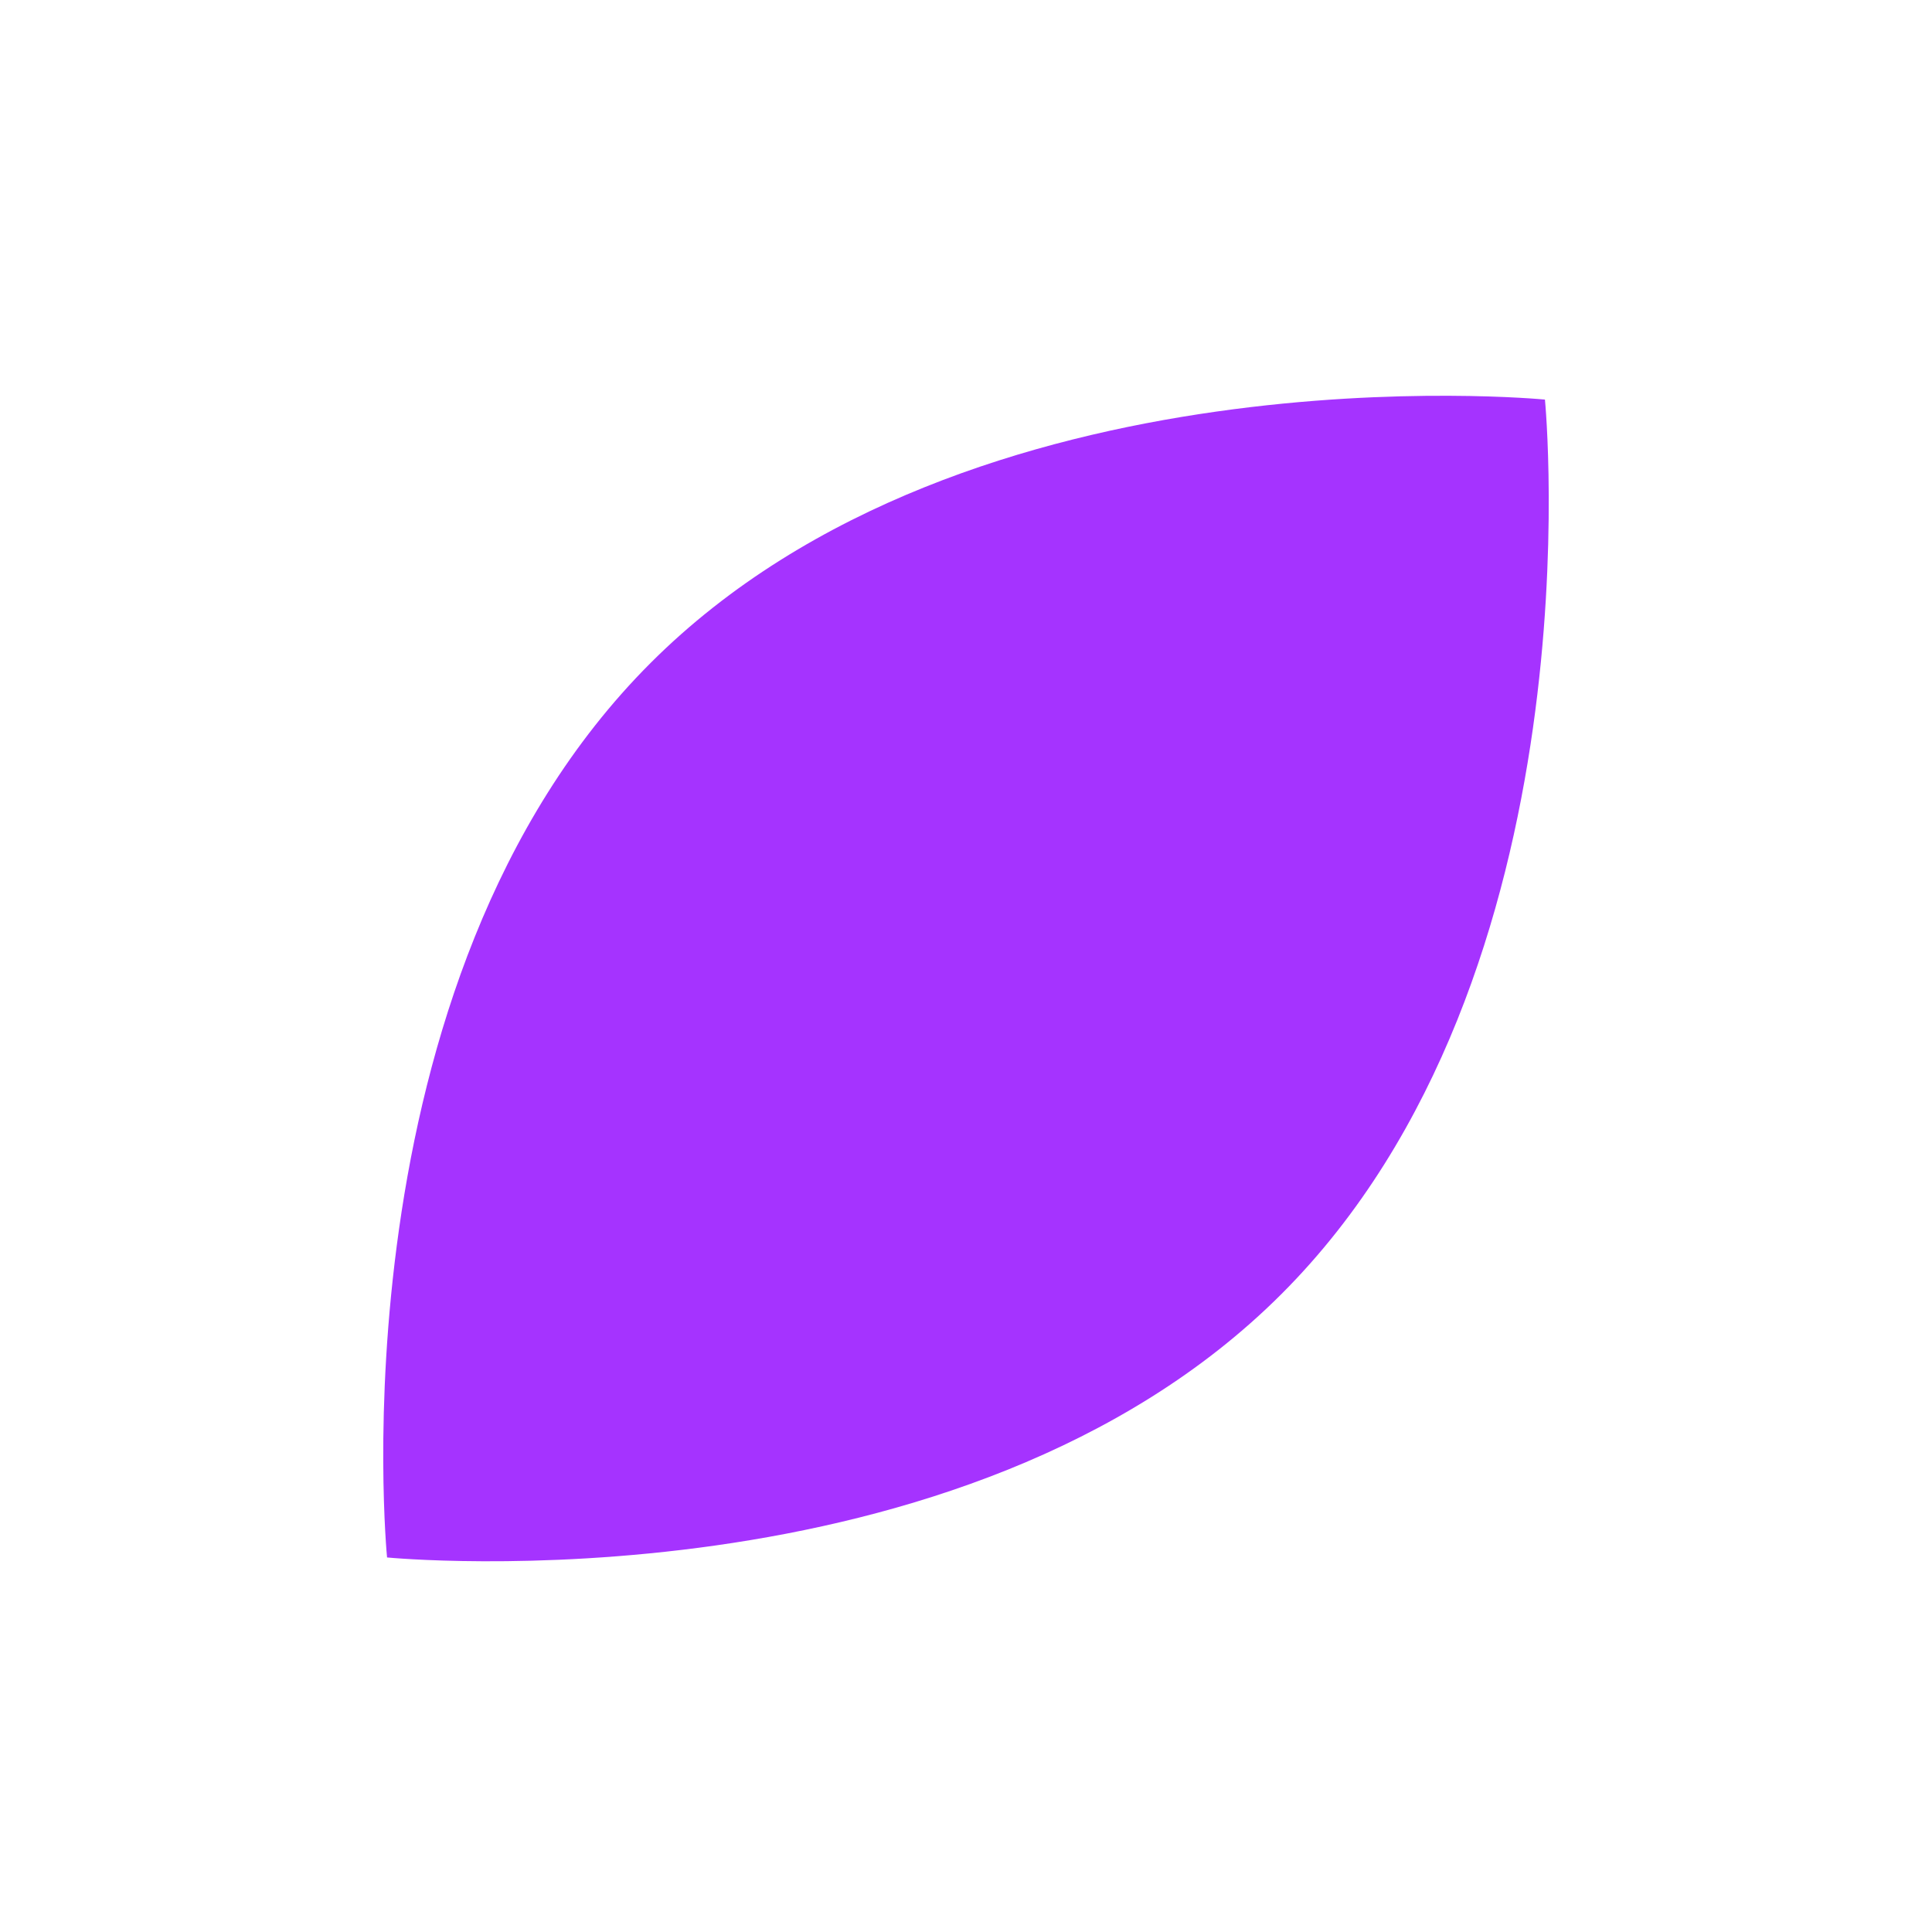 <svg width="108" height="108" viewBox="0 0 108 108" fill="none" xmlns="http://www.w3.org/2000/svg">
<g filter="url(#filter0_ddd_1654_19977)">
<path fill-rule="evenodd" clip-rule="evenodd" d="M21.637 86.363C21.621 86.199 18.535 54.191 36.364 36.364C54.191 18.535 86.199 21.621 86.363 21.637L86.363 21.636C86.363 21.636 86.363 21.636 86.363 21.637C86.364 21.637 86.364 21.637 86.364 21.637L86.363 21.637C86.379 21.801 89.465 53.808 71.636 71.636C53.809 89.464 21.801 86.379 21.637 86.363L21.637 86.364C21.637 86.364 21.637 86.364 21.637 86.363C21.636 86.363 21.636 86.363 21.636 86.363L21.637 86.363Z" fill="#A533FF"/>
</g>
<defs>
<filter id="filter0_ddd_1654_19977" x="20.423" y="19.623" width="67.154" height="68.954" filterUnits="userSpaceOnUse" color-interpolation-filters="sRGB">
<feFlood flood-opacity="0" result="BackgroundImageFix"/>
<feColorMatrix in="SourceAlpha" type="matrix" values="0 0 0 0 0 0 0 0 0 0 0 0 0 0 0 0 0 0 127 0" result="hardAlpha"/>
<feOffset dy="-0.8"/>
<feGaussianBlur stdDeviation="0.5"/>
<feComposite in2="hardAlpha" operator="out"/>
<feColorMatrix type="matrix" values="0 0 0 0 0 0 0 0 0 0 0 0 0 0 0 0 0 0 0.25 0"/>
<feBlend mode="normal" in2="BackgroundImageFix" result="effect1_dropShadow_1654_19977"/>
<feColorMatrix in="SourceAlpha" type="matrix" values="0 0 0 0 0 0 0 0 0 0 0 0 0 0 0 0 0 0 127 0" result="hardAlpha"/>
<feOffset dy="0.5"/>
<feGaussianBlur stdDeviation="0.5"/>
<feComposite in2="hardAlpha" operator="out"/>
<feColorMatrix type="matrix" values="0 0 0 0 1 0 0 0 0 1 0 0 0 0 1 0 0 0 0.5 0"/>
<feBlend mode="overlay" in2="effect1_dropShadow_1654_19977" result="effect2_dropShadow_1654_19977"/>
<feColorMatrix in="SourceAlpha" type="matrix" values="0 0 0 0 0 0 0 0 0 0 0 0 0 0 0 0 0 0 127 0" result="hardAlpha"/>
<feOffset dy="1"/>
<feGaussianBlur stdDeviation="0.5"/>
<feComposite in2="hardAlpha" operator="out"/>
<feColorMatrix type="matrix" values="0 0 0 0 1 0 0 0 0 1 0 0 0 0 1 0 0 0 0.25 0"/>
<feBlend mode="overlay" in2="effect2_dropShadow_1654_19977" result="effect3_dropShadow_1654_19977"/>
<feBlend mode="normal" in="SourceGraphic" in2="effect3_dropShadow_1654_19977" result="shape"/>
</filter>
</defs>
</svg>
